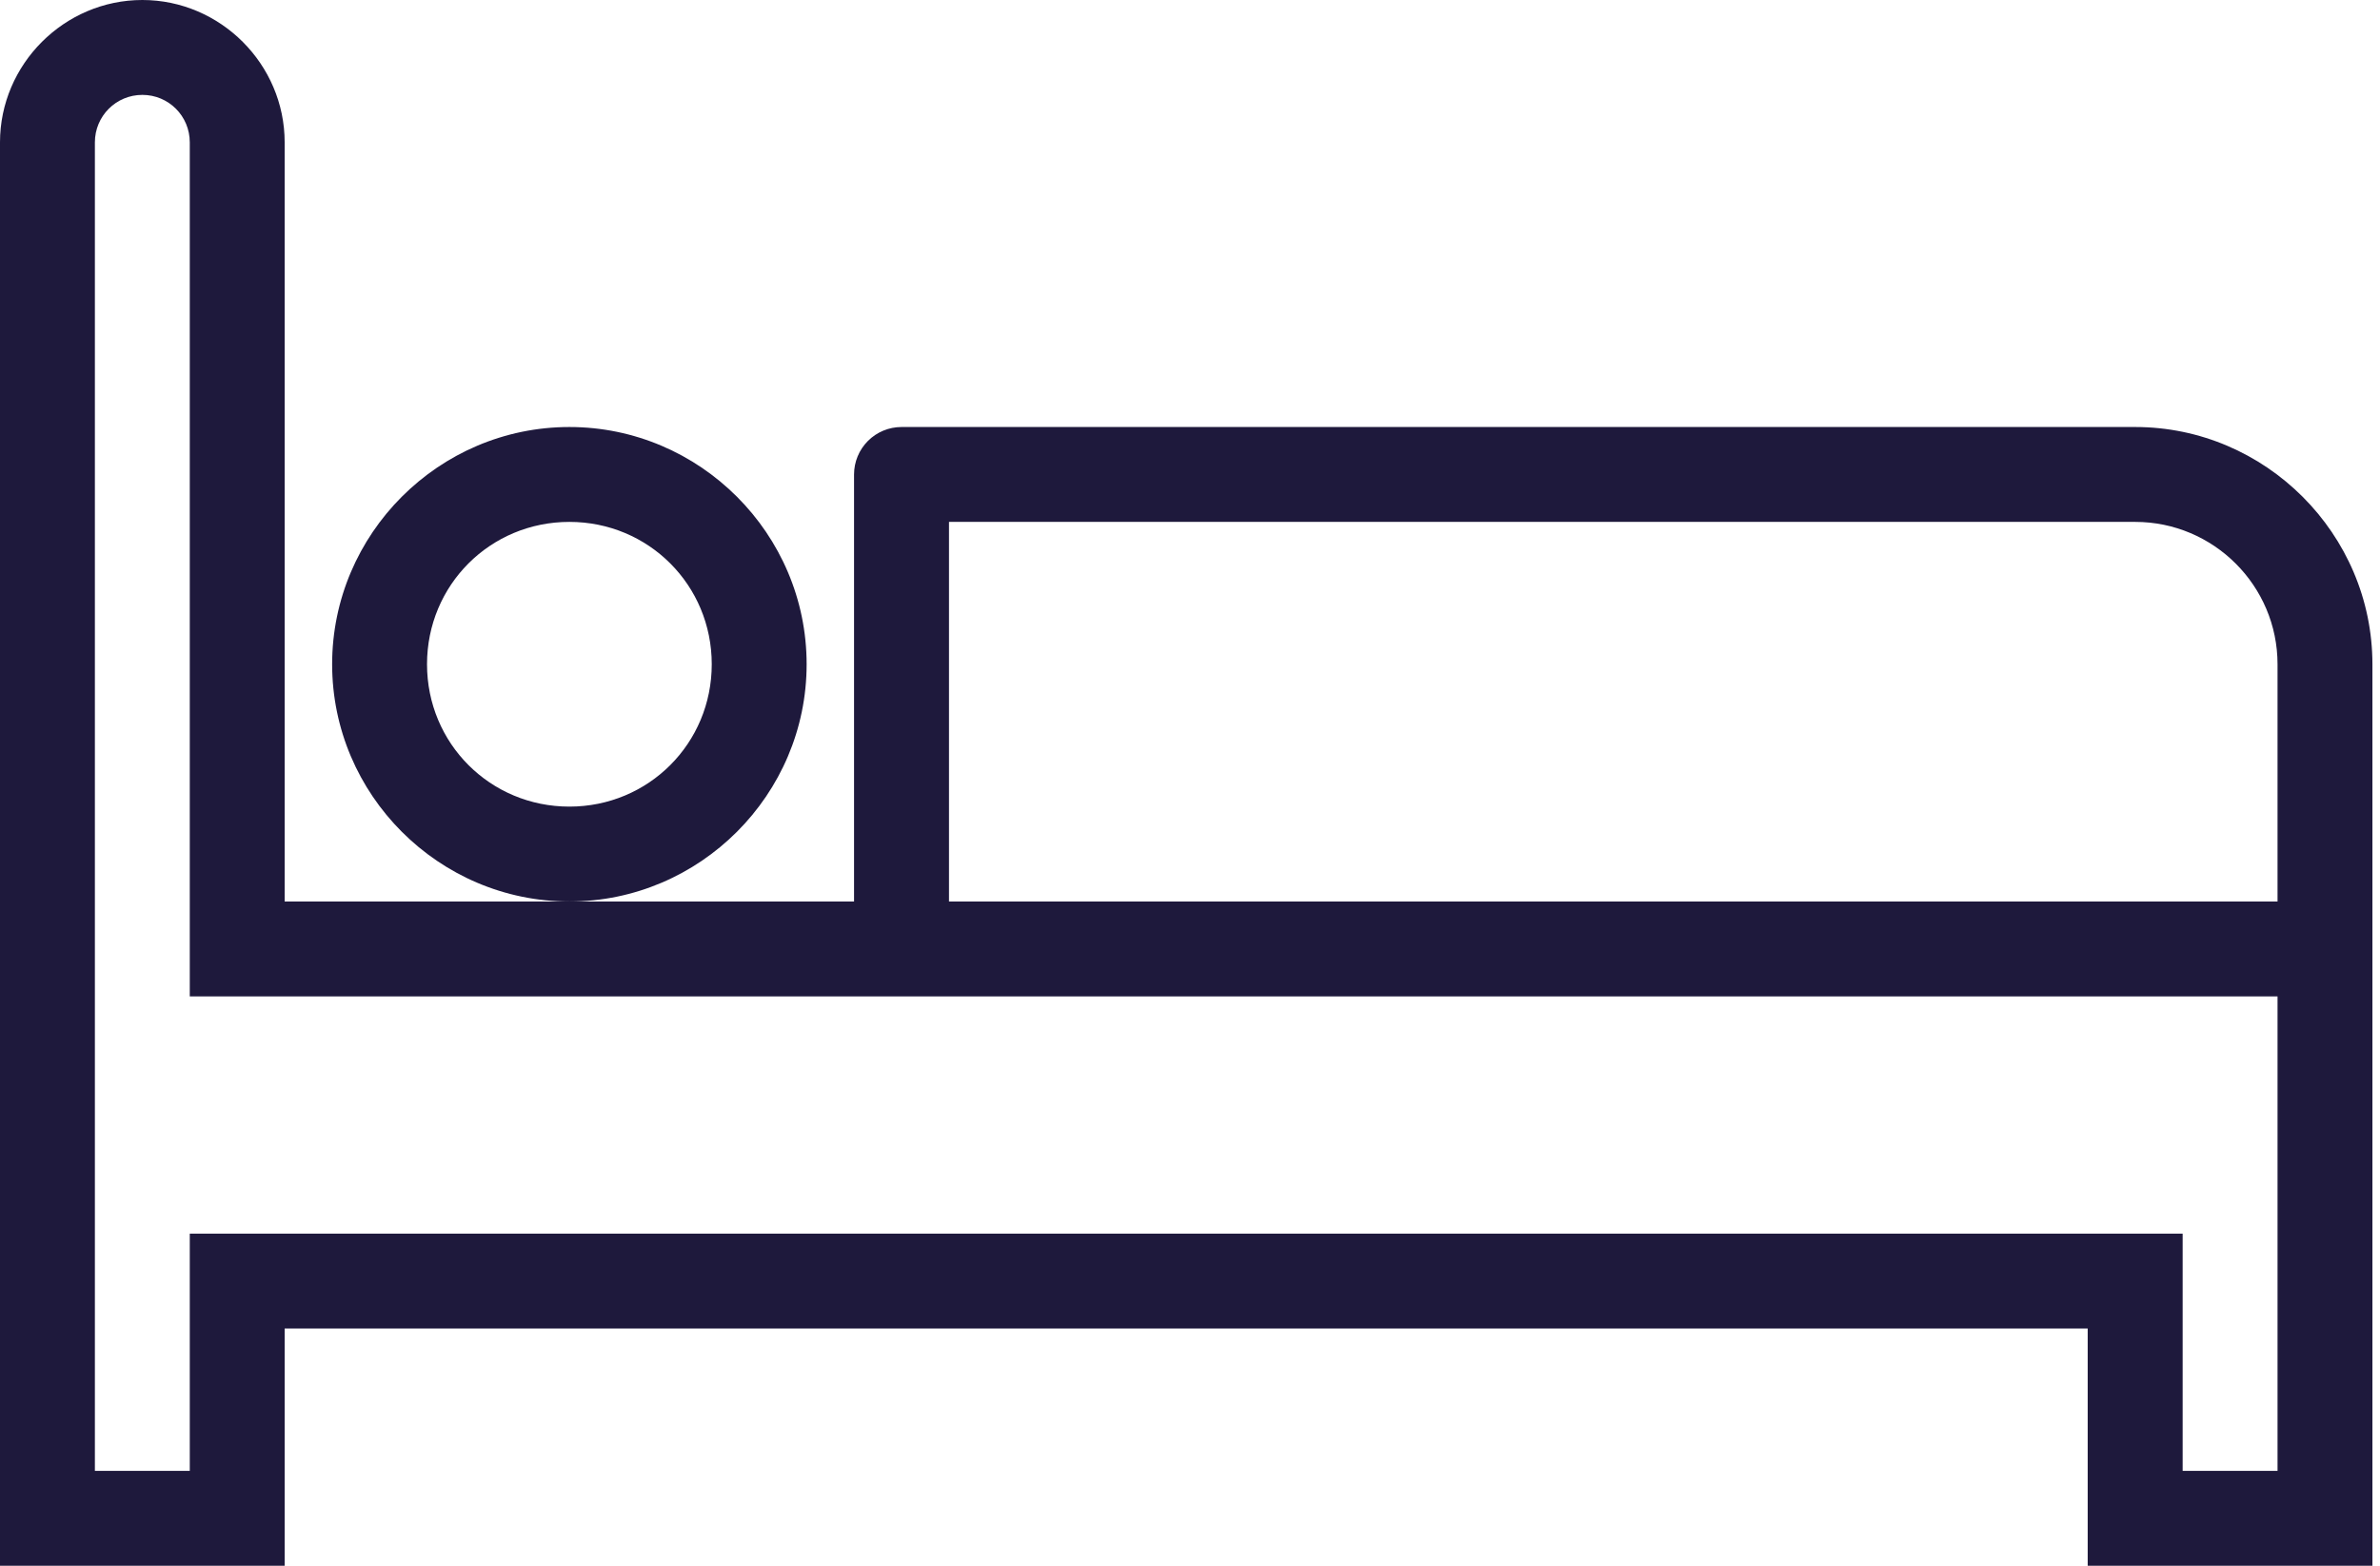 <?xml version="1.0" encoding="UTF-8"?> <svg xmlns="http://www.w3.org/2000/svg" width="38" height="25" viewBox="0 0 38 25" fill="none"><path d="M2.273 0C1.026 0 0 1.026 0 2.273V25H4.545V21.212H33.333V25H37.879V14.394V10.606C37.879 8.526 36.171 6.818 34.091 6.818H14.394C14.193 6.818 14 6.898 13.858 7.04C13.716 7.182 13.636 7.375 13.636 7.576V14.394H9.091H4.545V2.273C4.545 1.026 3.519 0 2.273 0ZM9.091 14.394C11.174 14.394 12.879 12.689 12.879 10.606C12.879 8.523 11.174 6.818 9.091 6.818C7.008 6.818 5.303 8.523 5.303 10.606C5.303 12.689 7.008 14.394 9.091 14.394ZM2.273 1.515C2.693 1.515 3.03 1.853 3.03 2.273V15.909H3.788H36.364V23.485H34.849V19.697H3.03V23.485H1.515V2.273C1.515 1.853 1.853 1.515 2.273 1.515ZM9.091 8.333C10.355 8.333 11.364 9.342 11.364 10.606C11.364 11.87 10.355 12.879 9.091 12.879C7.827 12.879 6.818 11.87 6.818 10.606C6.818 9.342 7.827 8.333 9.091 8.333ZM15.152 8.333H34.091C35.344 8.333 36.364 9.353 36.364 10.606V14.394H15.152V8.333Z" fill="#1E193C"></path></svg> 